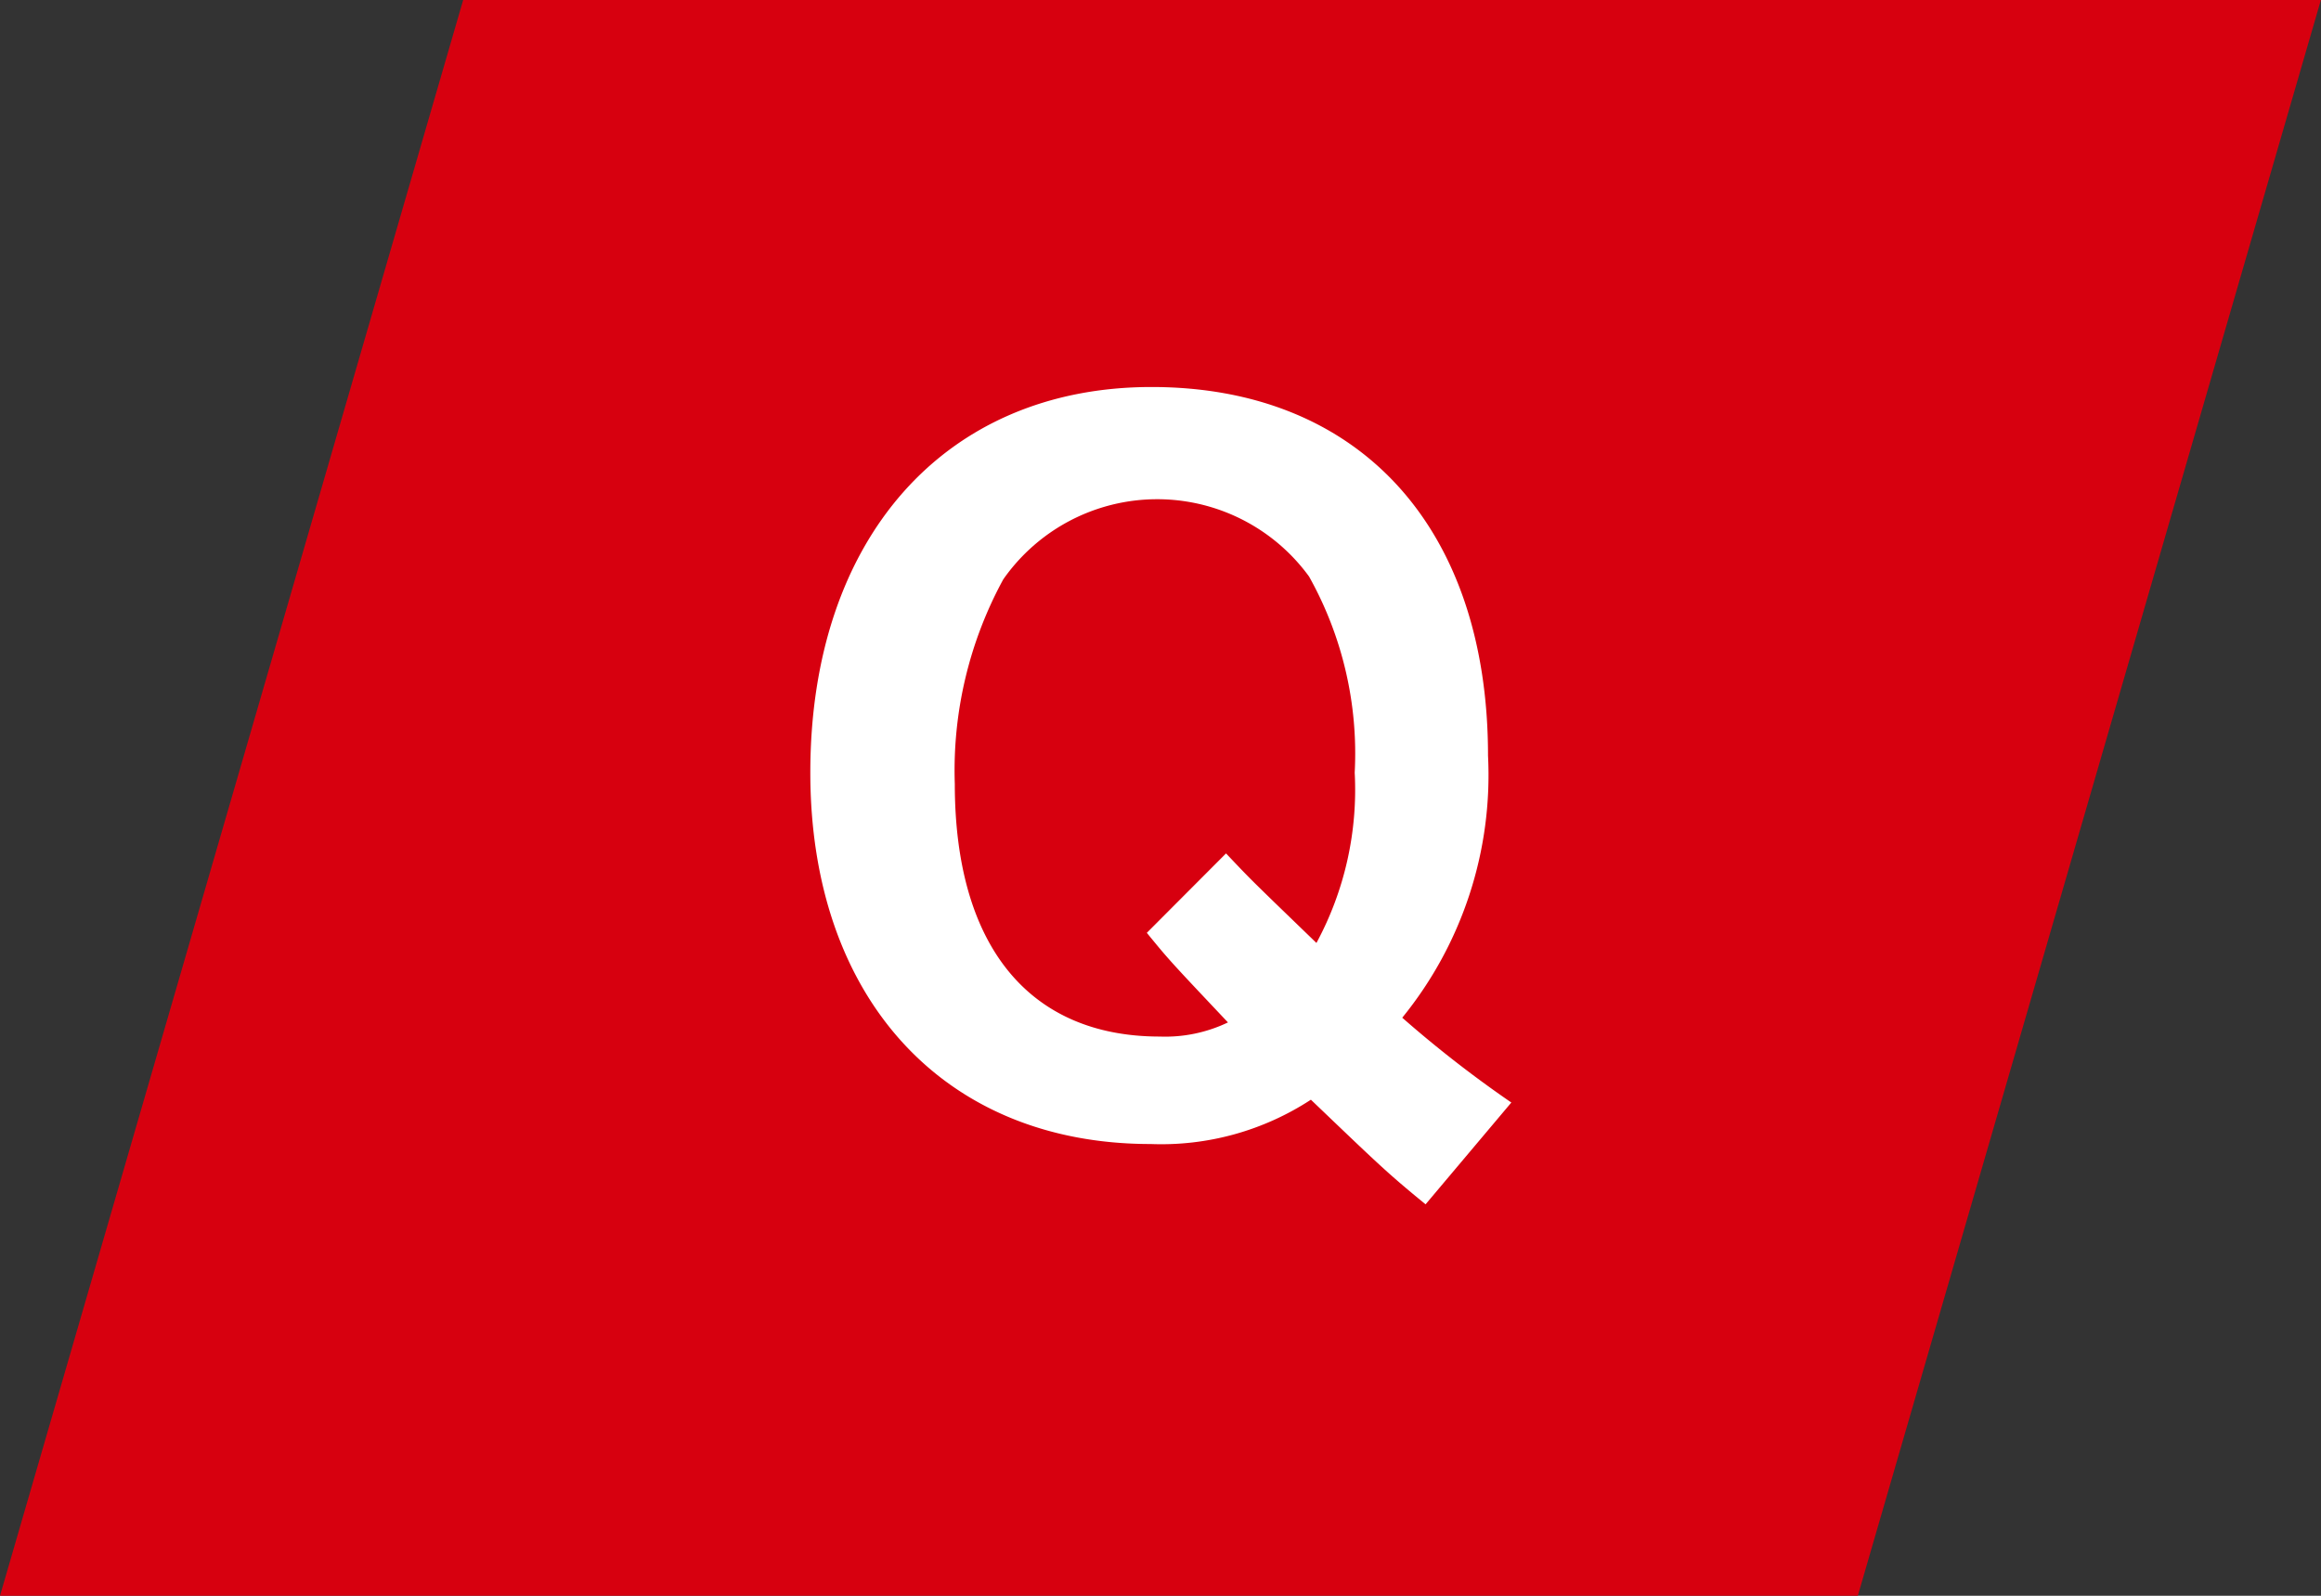 <svg id="q.svg" xmlns="http://www.w3.org/2000/svg" width="64" height="44" viewBox="0 0 64 44">
  <rect x="0" y="0" width="64" height="44" fill="#333333" stroke="none"/>
  <defs>
    <style>
      .cls-1 {
        fill: #d7000f;
      }

      .cls-1, .cls-2 {
        fill-rule: evenodd;
      }

      .cls-2 {
        fill: #fff;
      }
    </style>
  </defs>
  <path id="長方形_533" data-name="長方形 533" class="cls-1" d="M808.775,351.988H860L847.228,396H796Z" transform="translate(-796 -352)"/>
  <path id="Q" class="cls-2" d="M837.674,382.4a32.2,32.2,0,0,1-3.008-2.339,10.6,10.6,0,0,0,2.365-7.226c0-6.291-3.547-10.164-9.279-10.164-5.706,0-9.408,4.185-9.408,10.632,0,6.212,3.676,10.241,9.382,10.241a7.541,7.541,0,0,0,4.421-1.222c1.877,1.794,2.082,2,3.162,2.885Zm-10.051-4.679c0.617,0.754.617,0.754,2.237,2.47a4,4,0,0,1-1.877.39c-3.624,0-5.655-2.522-5.655-6.967a11,11,0,0,1,1.337-5.64,5.18,5.18,0,0,1,8.431-.078,9.988,9.988,0,0,1,1.259,5.407A8.892,8.892,0,0,1,832.3,378l-1.156-1.117c-0.694-.676-0.72-0.7-1.337-1.352Z" transform="translate(-796 -352)"/>
</svg>
